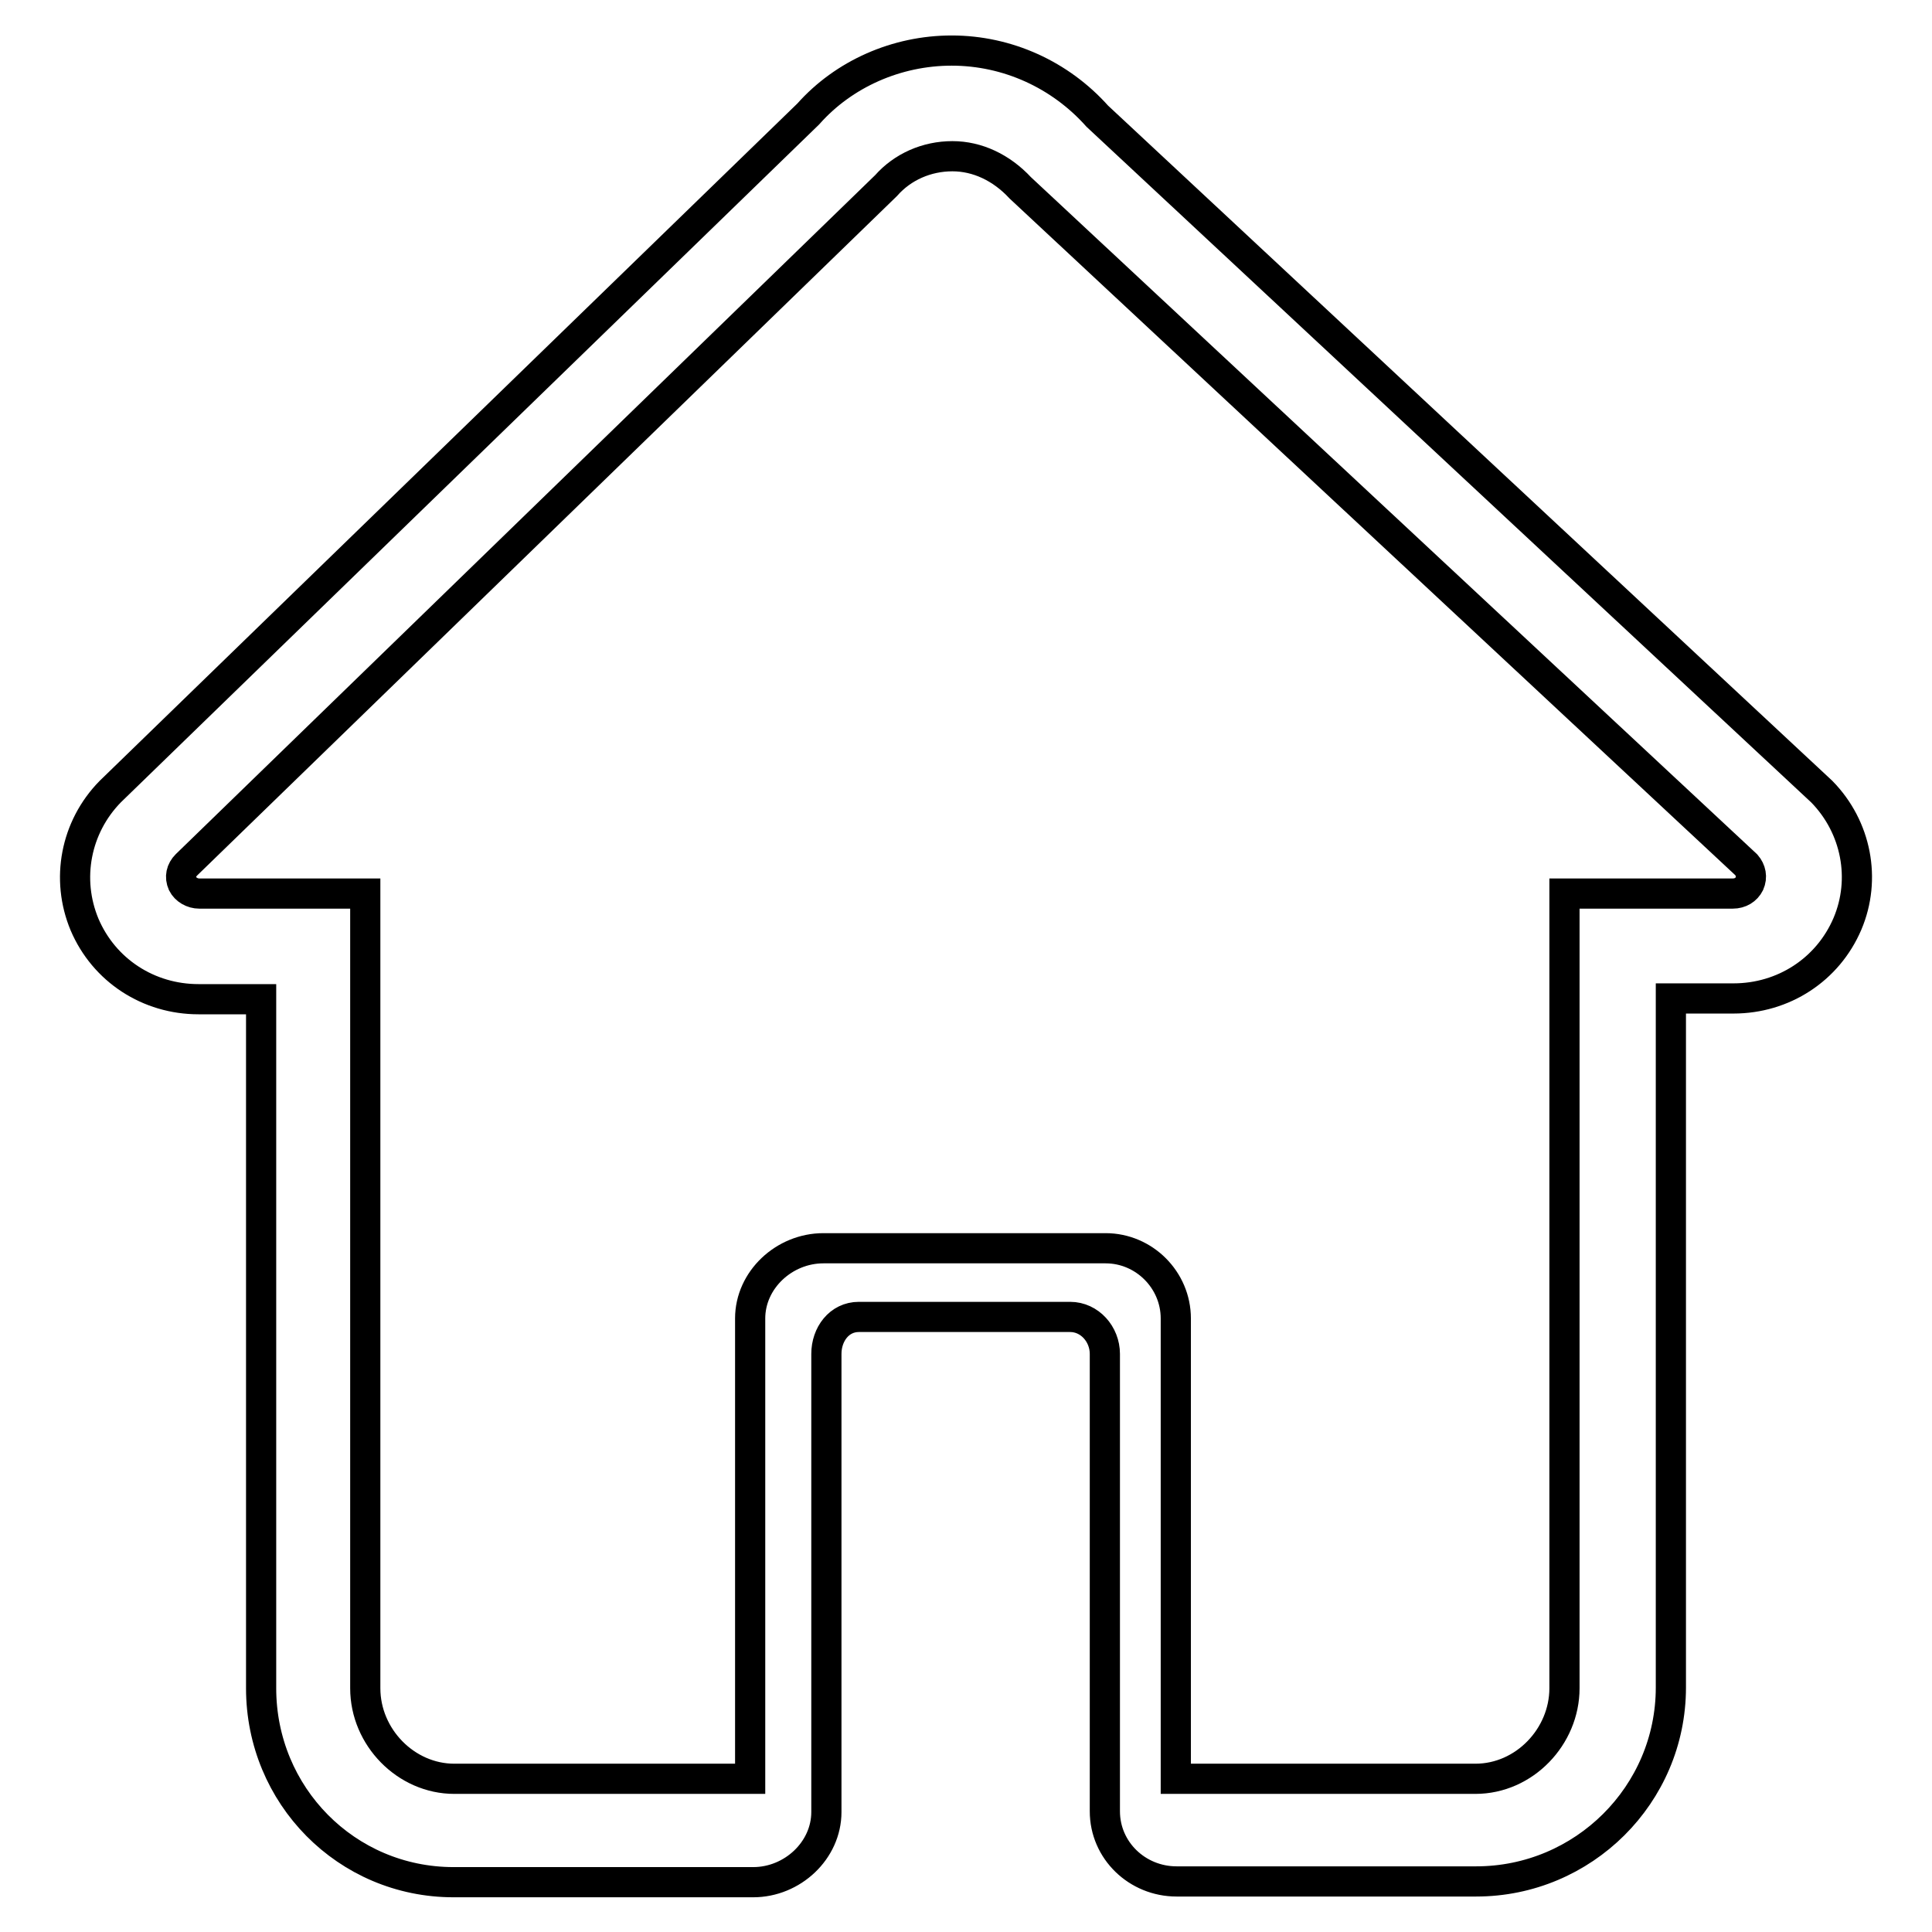 <?xml version="1.0" encoding="utf-8"?>
<!-- Svg Vector Icons : http://www.onlinewebfonts.com/icon -->
<!DOCTYPE svg PUBLIC "-//W3C//DTD SVG 1.1//EN" "http://www.w3.org/Graphics/SVG/1.1/DTD/svg11.dtd">
<svg version="1.1" xmlns="http://www.w3.org/2000/svg" xmlns:xlink="http://www.w3.org/1999/xlink" x="0px" y="0px" viewBox="0 0 256 256" enable-background="new 0 0 256 256" xml:space="preserve">
<g> <path stroke-width="4" fill-opacity="0" stroke="#000000"  d="M241.4,104.9l-96-89.5c-4.9-5.5-11.9-8.7-19.3-8.7c-7.3,0-14.3,3.1-19,8.4l-92.5,89.8 c-4.6,4.7-5.9,11.6-3.4,17.6c2.6,6.1,8.5,9.9,15.1,9.9h8.3v91.3c0,14.2,11.3,25.7,25.5,25.7h39.7c5.2,0,9.7-4.2,9.7-9.3v-60.7 c0-2.6,1.7-4.9,4.3-4.9h28c2.6,0,4.6,2.3,4.6,4.9V240c0,5.2,4.3,9.3,9.5,9.3h39.7c14.2,0,25.8-11.5,25.8-25.7v-91.3h8.3 c6.6,0,12.5-3.8,15.1-9.9C247.3,116.5,246,109.6,241.4,104.9L241.4,104.9L241.4,104.9z M231.8,117.1c-0.4,0.8-1.2,1.3-2.2,1.3 h-22.3v105.3c0,6.4-5.3,12-11.8,12h-39.7v-61c0-5.1-4.2-9.3-9.3-9.3h-37.4c-5.2,0-9.7,4.2-9.7,9.3v61H60.2c-6.4,0-11.8-5.5-11.8-12 V118.4h-22c-0.9,0-1.8-0.5-2.2-1.3c-0.4-0.9-0.2-1.8,0.5-2.5l92.7-90c2.2-2.5,5.4-3.9,8.8-3.9c3.3,0,6.5,1.5,9,4.2l96.2,89.7 C232,115.3,232.2,116.2,231.8,117.1L231.8,117.1L231.8,117.1z"/></g>
</svg>